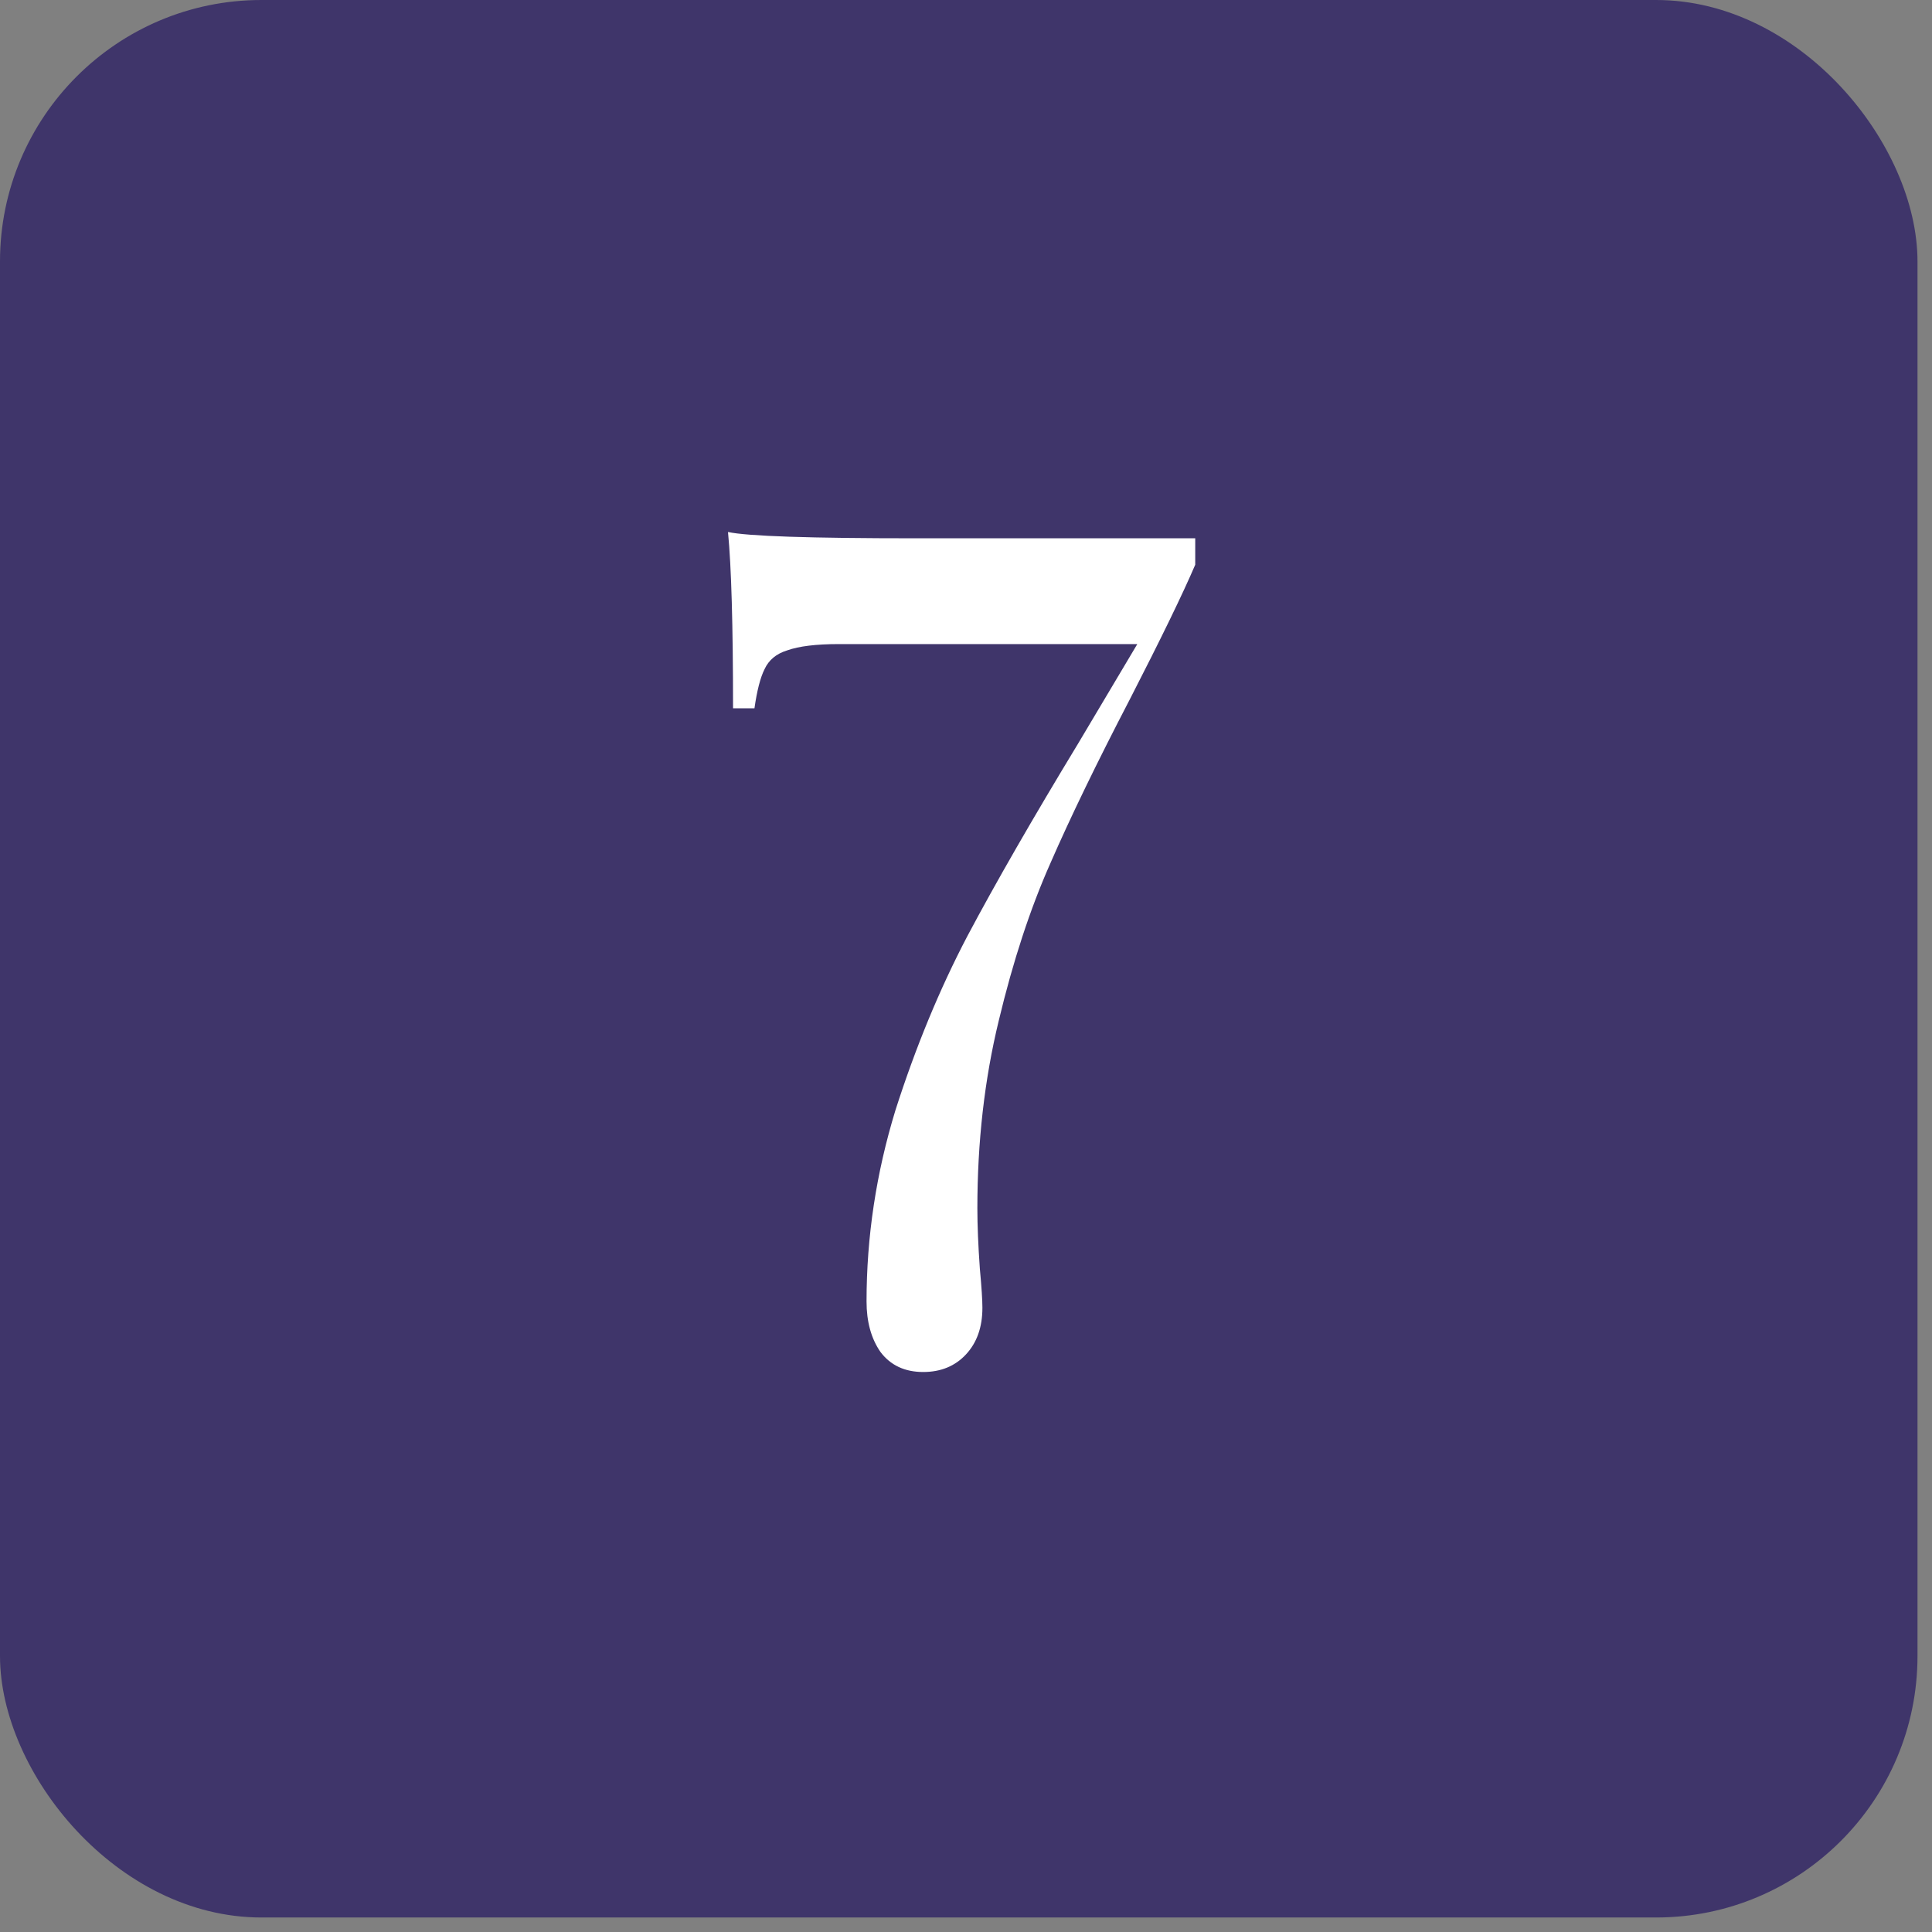 <svg xmlns="http://www.w3.org/2000/svg" width="69" height="69" viewBox="0 0 69 69" fill="none"><rect x="0" y="0" width="69" height="69" fill="#808080" stroke="none"/><rect width="68.482" height="68.482" rx="9.338" fill="#3F356A"></rect><path d="M42.687 20.169C42.237 21.219 41.457 22.823 40.348 24.982C39.178 27.231 38.234 29.18 37.514 30.829C36.795 32.448 36.18 34.322 35.67 36.451C35.16 38.55 34.906 40.784 34.906 43.153C34.906 43.753 34.935 44.472 34.995 45.312C35.056 45.971 35.086 46.436 35.086 46.706C35.086 47.396 34.891 47.95 34.501 48.37C34.111 48.79 33.601 49 32.971 49C32.312 49 31.802 48.76 31.442 48.28C31.112 47.801 30.948 47.201 30.948 46.481C30.948 44.172 31.292 41.894 31.982 39.645C32.702 37.396 33.556 35.327 34.546 33.438C35.565 31.519 36.885 29.225 38.504 26.556L40.618 23.003H29.958C29.148 23.003 28.534 23.078 28.114 23.228C27.724 23.348 27.454 23.573 27.304 23.902C27.154 24.202 27.035 24.667 26.945 25.297H26.18C26.18 22.328 26.12 20.229 26 19C26.69 19.15 28.924 19.225 32.702 19.225H42.687V20.169Z" fill="white"></path></svg>